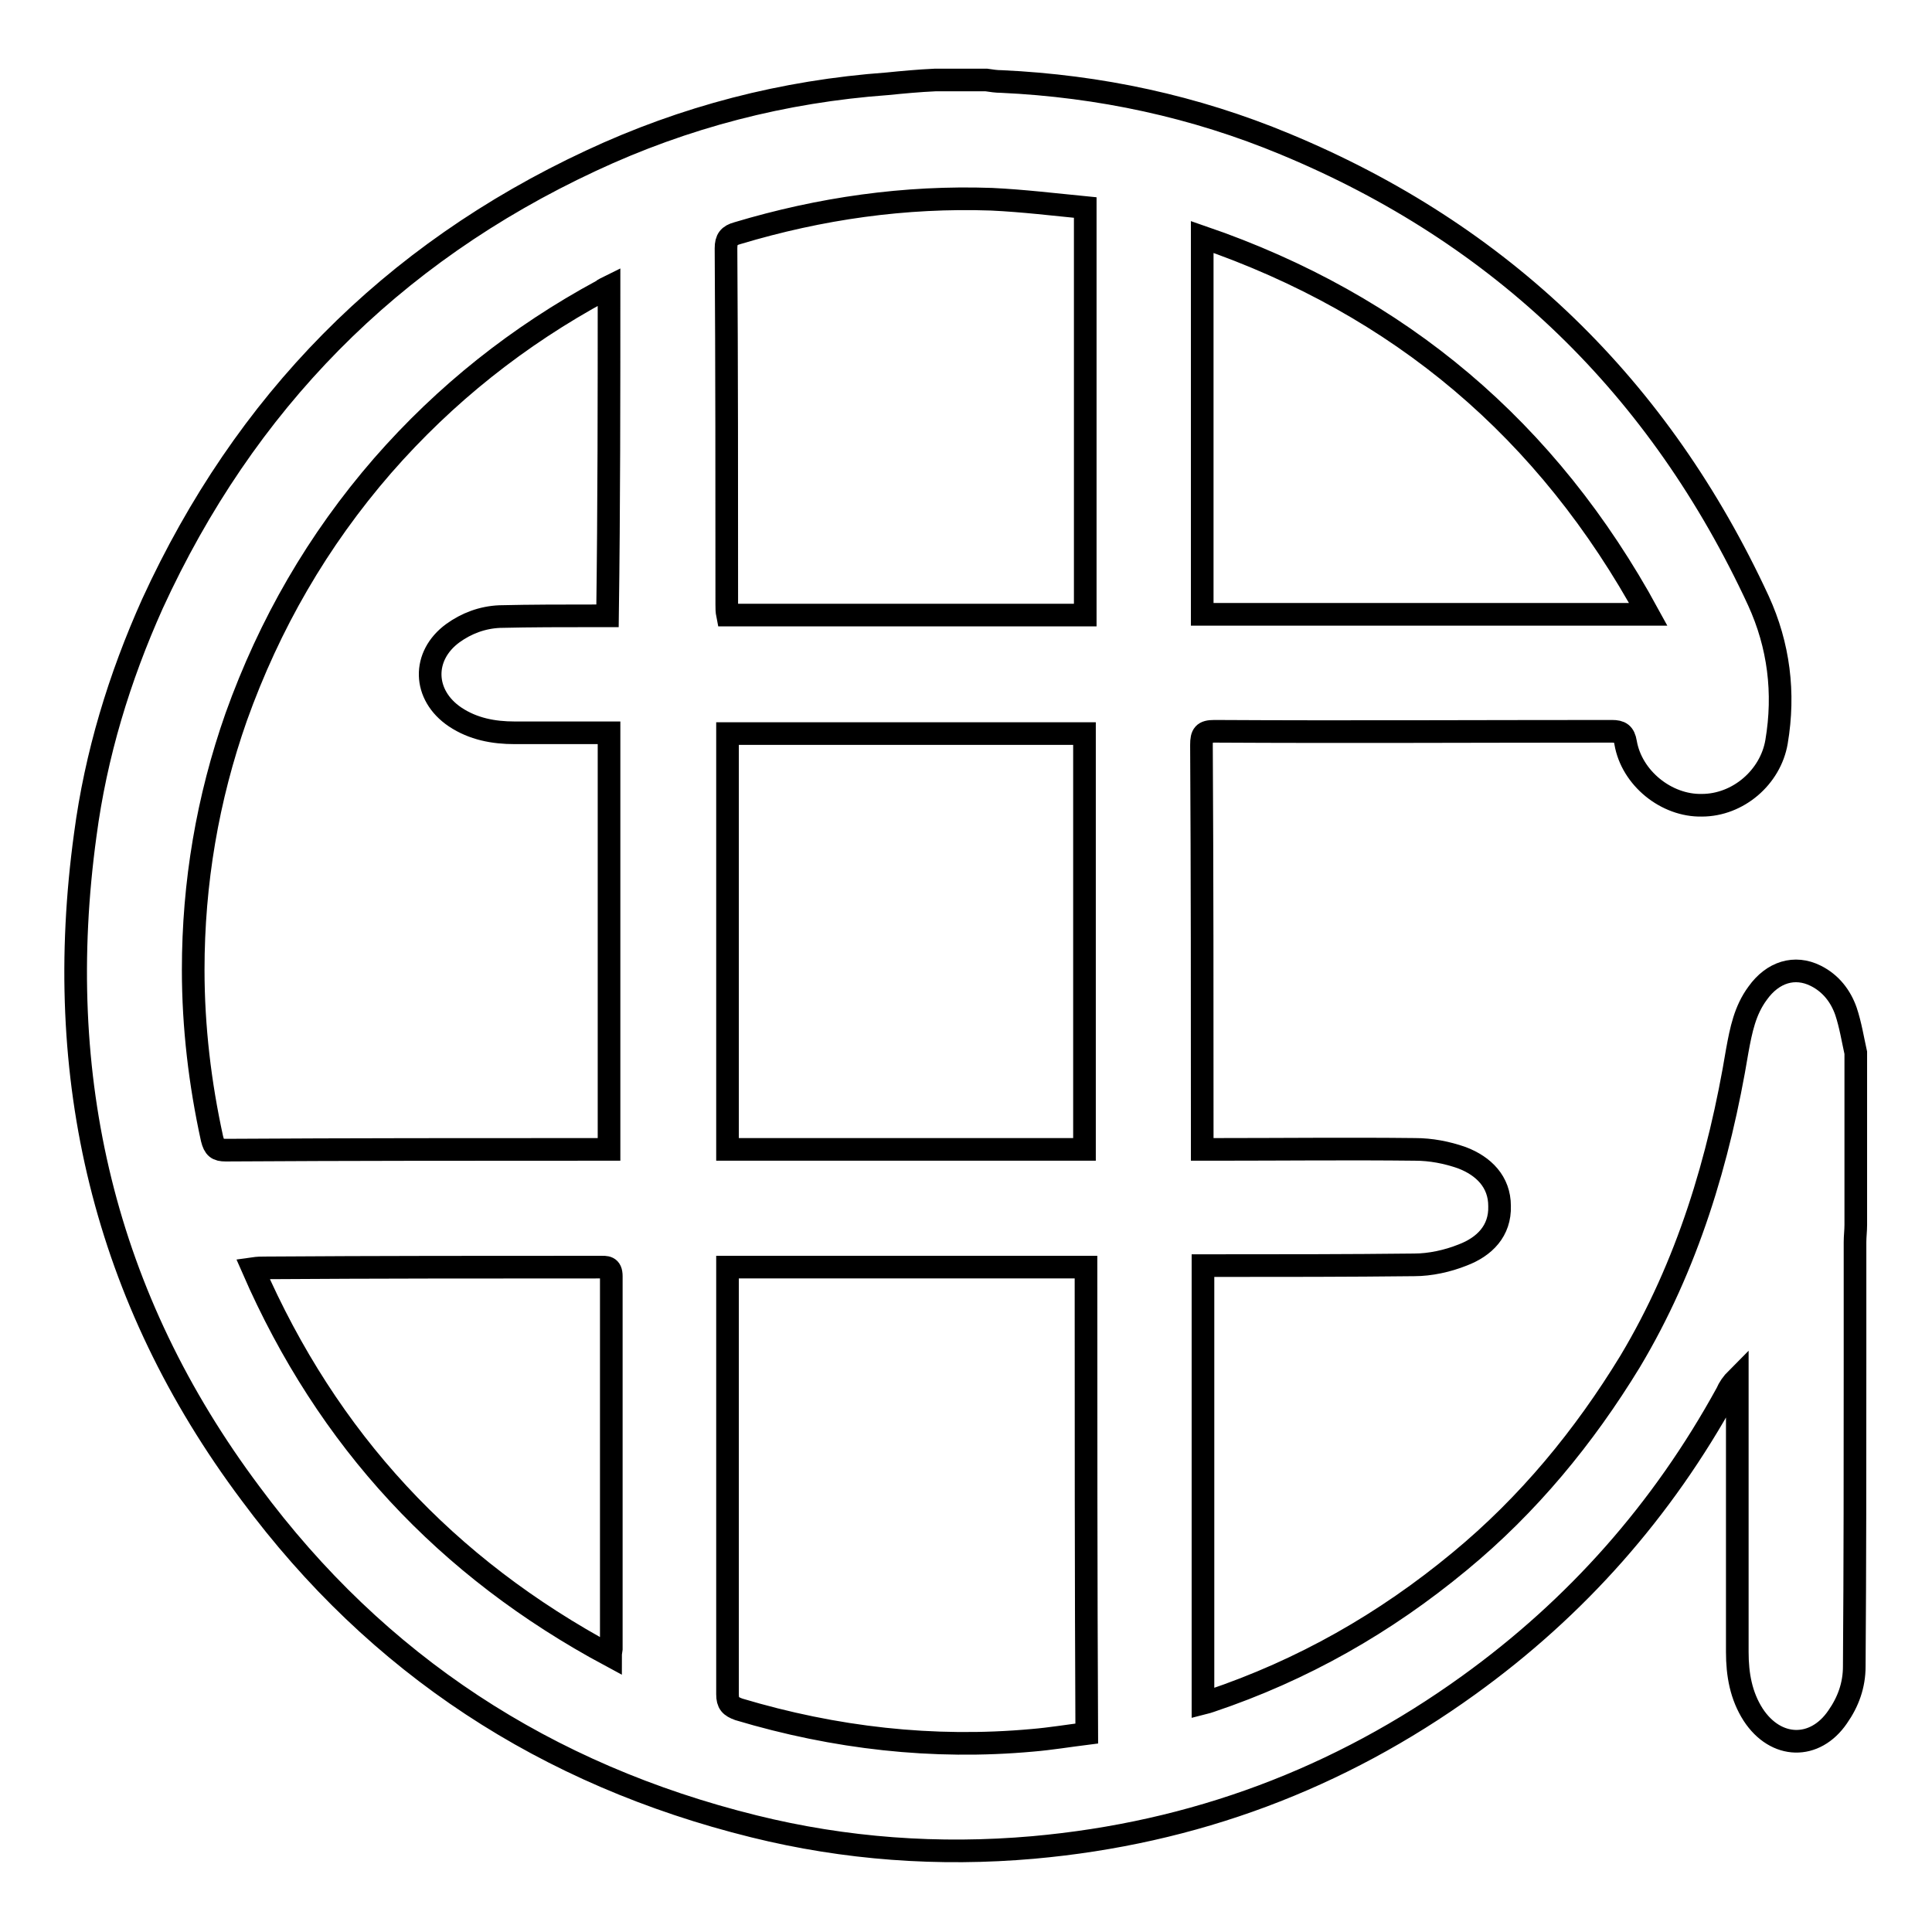 <?xml version="1.0" encoding="utf-8"?>
<!-- Svg Vector Icons : http://www.onlinewebfonts.com/icon -->
<!DOCTYPE svg PUBLIC "-//W3C//DTD SVG 1.1//EN" "http://www.w3.org/Graphics/SVG/1.1/DTD/svg11.dtd">
<svg version="1.1" xmlns="http://www.w3.org/2000/svg" xmlns:xlink="http://www.w3.org/1999/xlink" x="0px" y="0px" viewBox="0 0 256 256" enable-background="new 0 0 256 256" xml:space="preserve">
<g><g><path stroke-width="3" fill-opacity="0" stroke="#000000"  d="M123.9,10.6c2.3,0,4.5,0,6.8,0c0.7,0.1,1.3,0.2,2,0.2c13,0.6,25.6,3.3,37.6,8.3C199,31,219.9,51.3,233,79.6c2.7,5.9,3.5,12.2,2.4,18.7c-0.8,4.7-5.1,8.4-9.9,8.4c-4.7,0.1-9.3-3.6-10.1-8.3c-0.2-1.2-0.7-1.5-1.8-1.5c-17.6,0-35.1,0.1-52.7,0c-1.4,0-1.7,0.4-1.7,1.8c0.1,17.3,0.1,34.7,0.1,52c0,0.5,0,1,0,1.6c0.7,0,1.2,0,1.8,0c8.8,0,17.6-0.1,26.4,0c2.1,0,4.2,0.4,6.2,1.1c2.9,1.1,5,3.2,5,6.4c0.1,3.3-2,5.4-4.9,6.5c-2,0.8-4.3,1.3-6.4,1.3c-8.8,0.1-17.6,0.1-26.4,0.1c-0.5,0-1,0-1.6,0c0,19.4,0,38.7,0,58c0.4-0.1,0.7-0.2,1-0.3c12.2-4.1,23.1-10.3,33-18.5c9.1-7.5,16.5-16.5,22.6-26.5c7.6-12.7,11.8-26.7,14.2-41.2c0.5-2.7,1-5.3,2.7-7.6c2-2.8,4.9-3.7,7.7-2.3c2,1,3.3,2.7,4,4.7c0.6,1.8,0.9,3.7,1.3,5.5c0,7.6,0,15.2,0,22.8c0,0.8-0.1,1.5-0.1,2.3c0,5.2,0,10.4,0,15.6c0,13.5,0,27-0.1,40.6c0,2.5-0.8,4.7-2.2,6.7c-3,4.4-8.2,4.3-11.2-0.3c-1.6-2.5-2.1-5.3-2.1-8.3c0-11.6,0-23.3,0-34.9c0-0.5,0-0.9,0-1.4c-0.7,0.7-1.1,1.3-1.4,2c-8.5,15.5-19.9,28.4-34.2,38.7c-17.2,12.4-36.4,19.6-57.7,21.5c-12.5,1.1-24.9,0.2-37-2.8c-27.5-6.8-49.9-21.4-66.7-44.1C13.8,172,6.9,142.7,11.3,110.6c1.4-10.6,4.5-20.8,8.9-30.6c12.2-26.6,31.5-46.3,58.1-58.7c12.4-5.8,25.5-9.2,39.3-10.2C119.6,10.9,121.7,10.7,123.9,10.6L123.9,10.6z M80.7,38c-0.4,0.2-0.7,0.3-0.9,0.5c-11.1,6-20.8,13.7-29.1,23.2c-8.6,9.9-15,21-19.4,33.3c-3.8,10.8-5.7,22-5.7,33.5c0,7.6,0.9,15.1,2.5,22.4c0.3,1.2,0.7,1.5,1.8,1.5c16.5-0.1,33-0.1,49.4-0.1c0.4,0,0.9,0,1.4,0c0-18.5,0-36.8,0-55.2c-0.6,0-1.1,0-1.6,0c-3.6,0-7.3,0-10.9,0c-2.8,0-5.5-0.5-7.9-2.1c-4.3-2.9-4.4-8.1-0.3-11.1c1.8-1.3,3.9-2.1,6.2-2.2c4.2-0.1,8.4-0.1,12.6-0.1c0.5,0,1.1,0,1.7,0C80.7,67,80.7,52.6,80.7,38L80.7,38z M143.9,167.9c-15.9,0-31.7,0-47.5,0c0,0.6,0,1,0,1.5c0,18.4,0,36.8,0,55.1c0,1.2,0.4,1.6,1.5,2c12.7,3.8,25.7,5.3,38.9,4.1c2.4-0.2,4.8-0.6,7.2-0.9C143.9,209,143.9,188.5,143.9,167.9L143.9,167.9z M96.4,152.3c15.8,0,31.5,0,47.3,0c0-18.4,0-36.8,0-55.1c-15.8,0-31.6,0-47.3,0C96.4,115.6,96.4,133.9,96.4,152.3z M143.8,27.5c-4.1-0.4-8.2-0.9-12.4-1.1c-11.5-0.4-22.7,1.2-33.7,4.5c-1.1,0.3-1.5,0.8-1.5,2c0.1,15.7,0.1,31.5,0.1,47.2c0,0.5,0,0.9,0.1,1.4c15.8,0,31.5,0,47.4,0C143.8,63.5,143.8,45.7,143.8,27.5L143.8,27.5z M218.4,81.4c-13.3-24.4-32.9-41-59.1-50c0,16.8,0,33.4,0,50C179,81.4,198.5,81.4,218.4,81.4z M80.9,219.4c0-0.5,0.1-0.7,0.1-0.8c0-16.5,0-33,0-49.5c0-1.3-0.7-1.2-1.5-1.2c-14.8,0-29.6,0-44.4,0.1c-0.5,0-0.9,0-1.6,0.1C43.4,190.8,59.1,207.7,80.9,219.4L80.9,219.4z"/></g></g>
</svg>